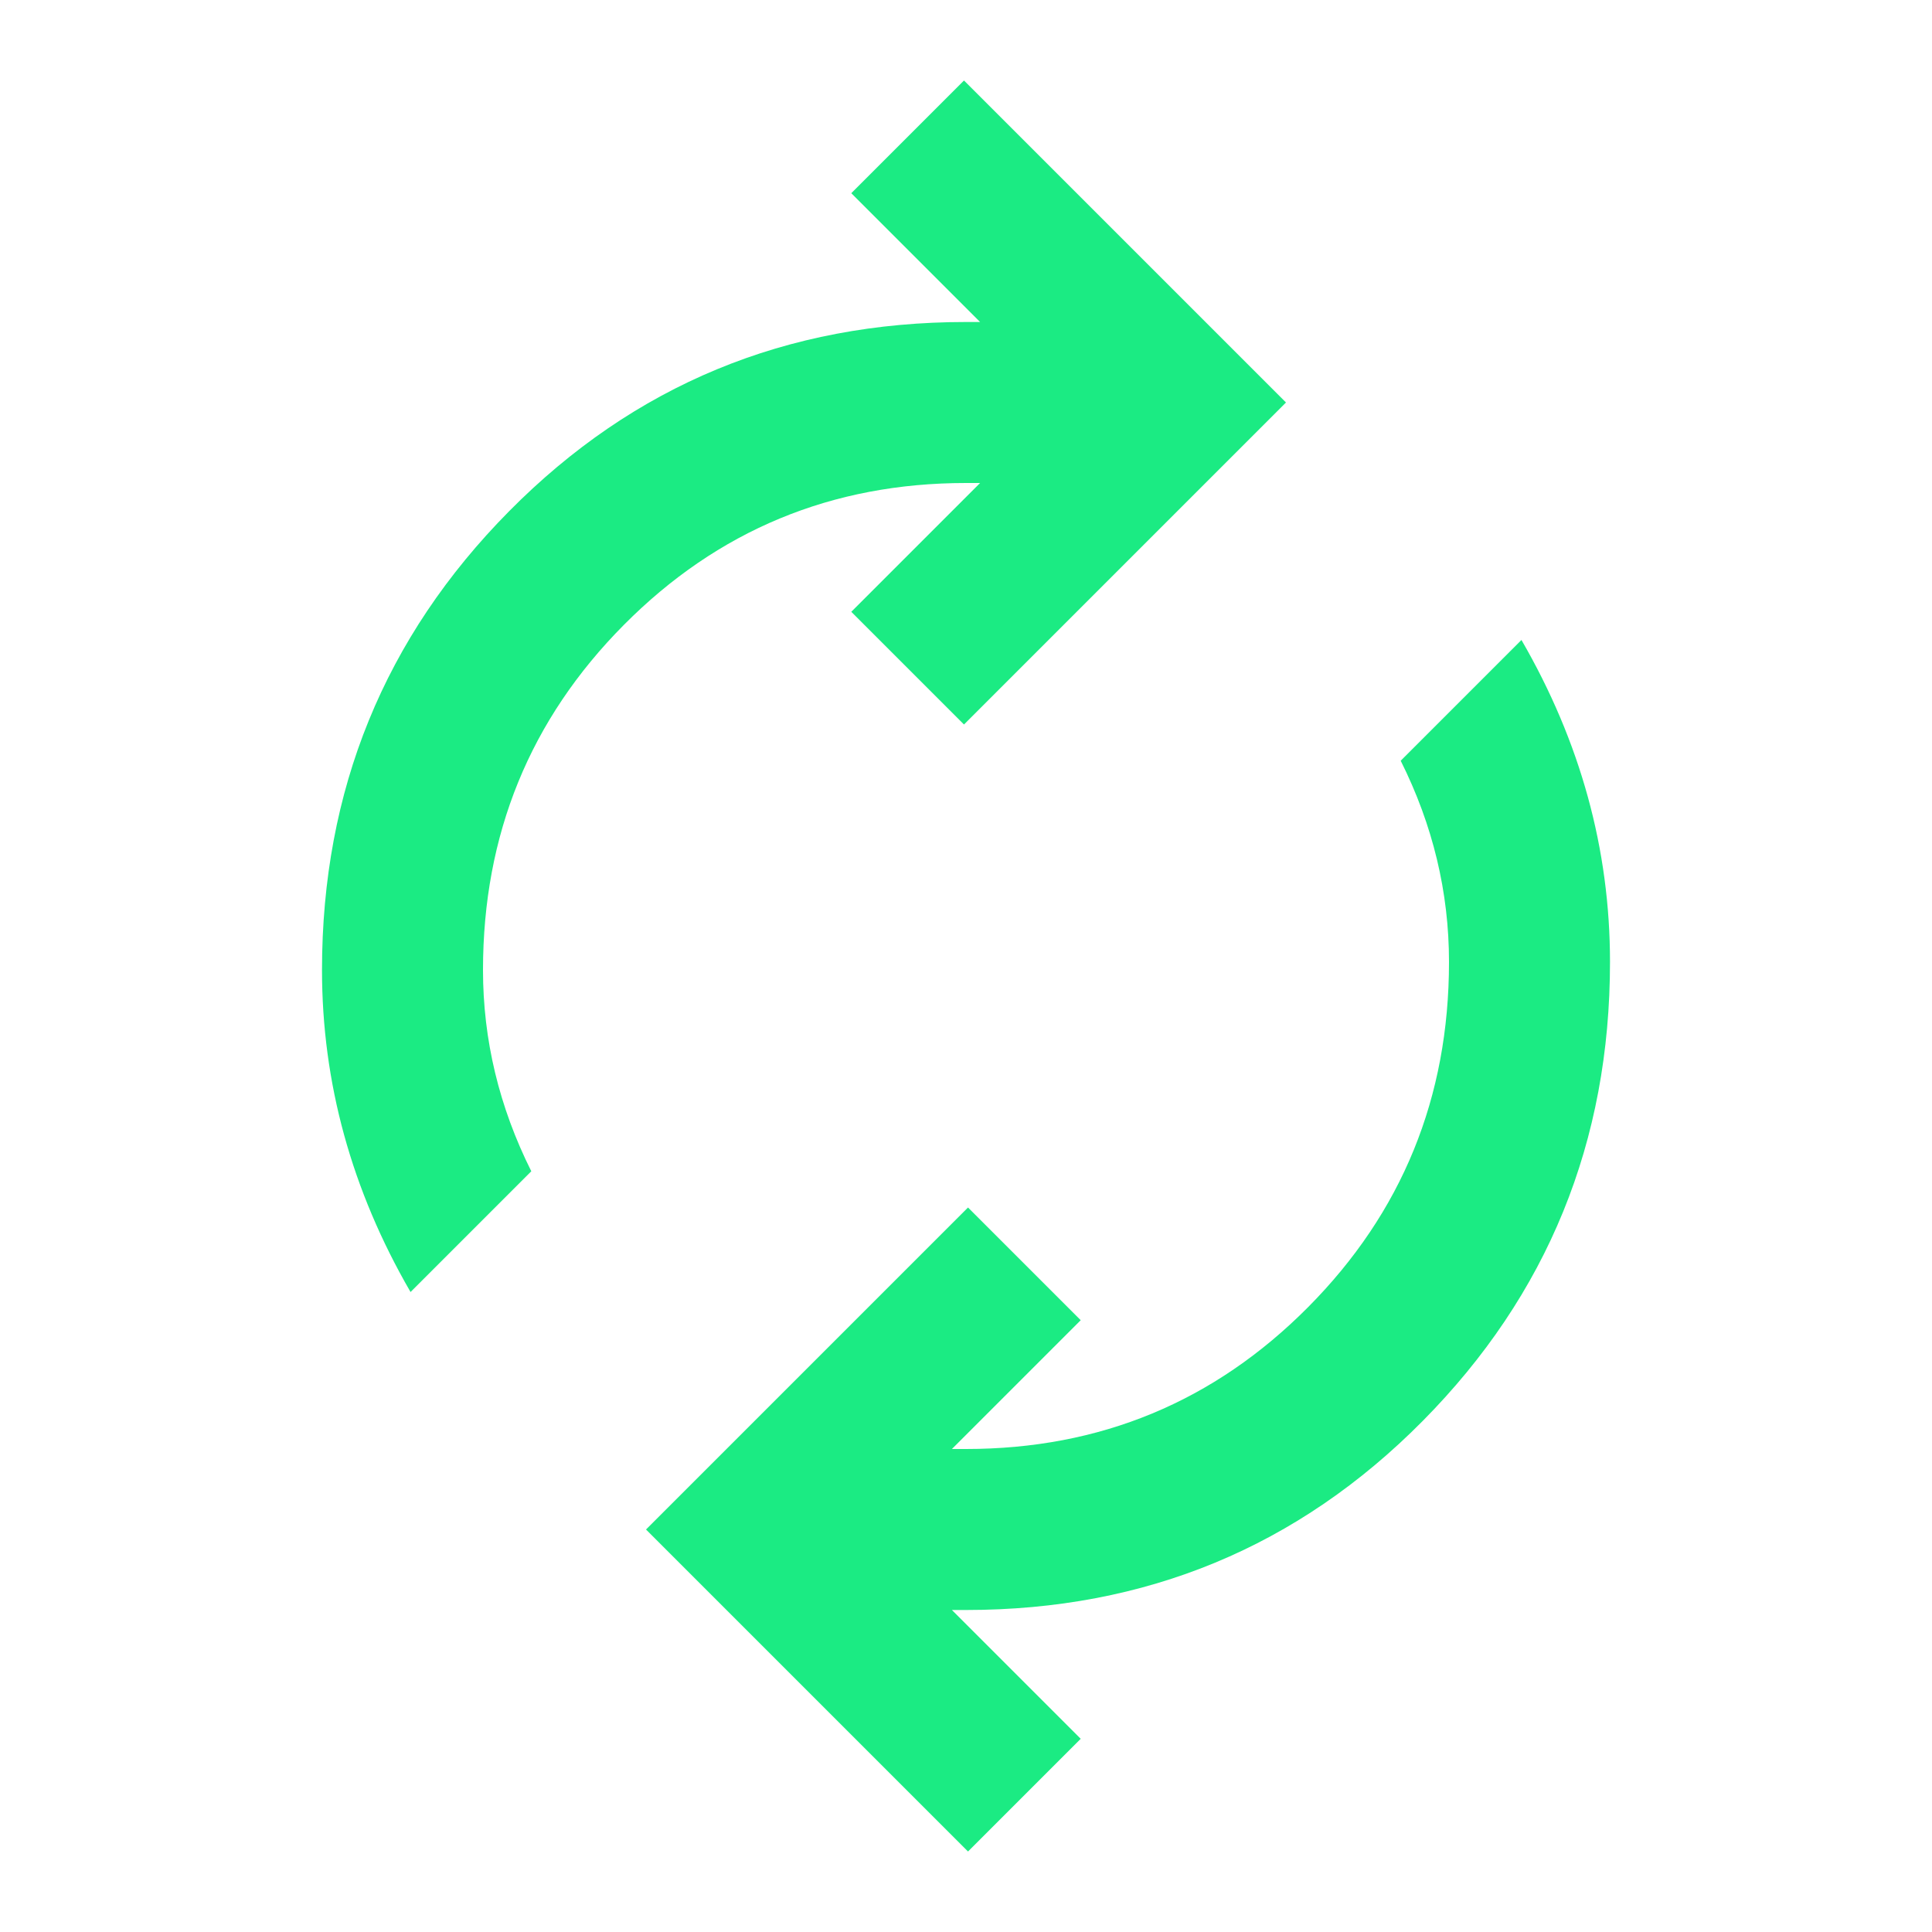 <svg xmlns="http://www.w3.org/2000/svg" height="24px" viewBox="0 -960 960 960" width="24px" fill="#1beb83"><path d="M204-318q-22-38-33-78t-11-82q0-134 93-228t227-94h7l-64-64 56-56 160 160-160 160-56-56 64-64h-7q-100 0-170 70.5T240-478q0 26 6 51t18 49l-60 60ZM481-40 321-200l160-160 56 56-64 64h7q100 0 170-70.5T720-482q0-26-6-51t-18-49l60-60q22 38 33 78t11 82q0 134-93 228t-227 94h-7l64 64-56 56Z"/></svg>